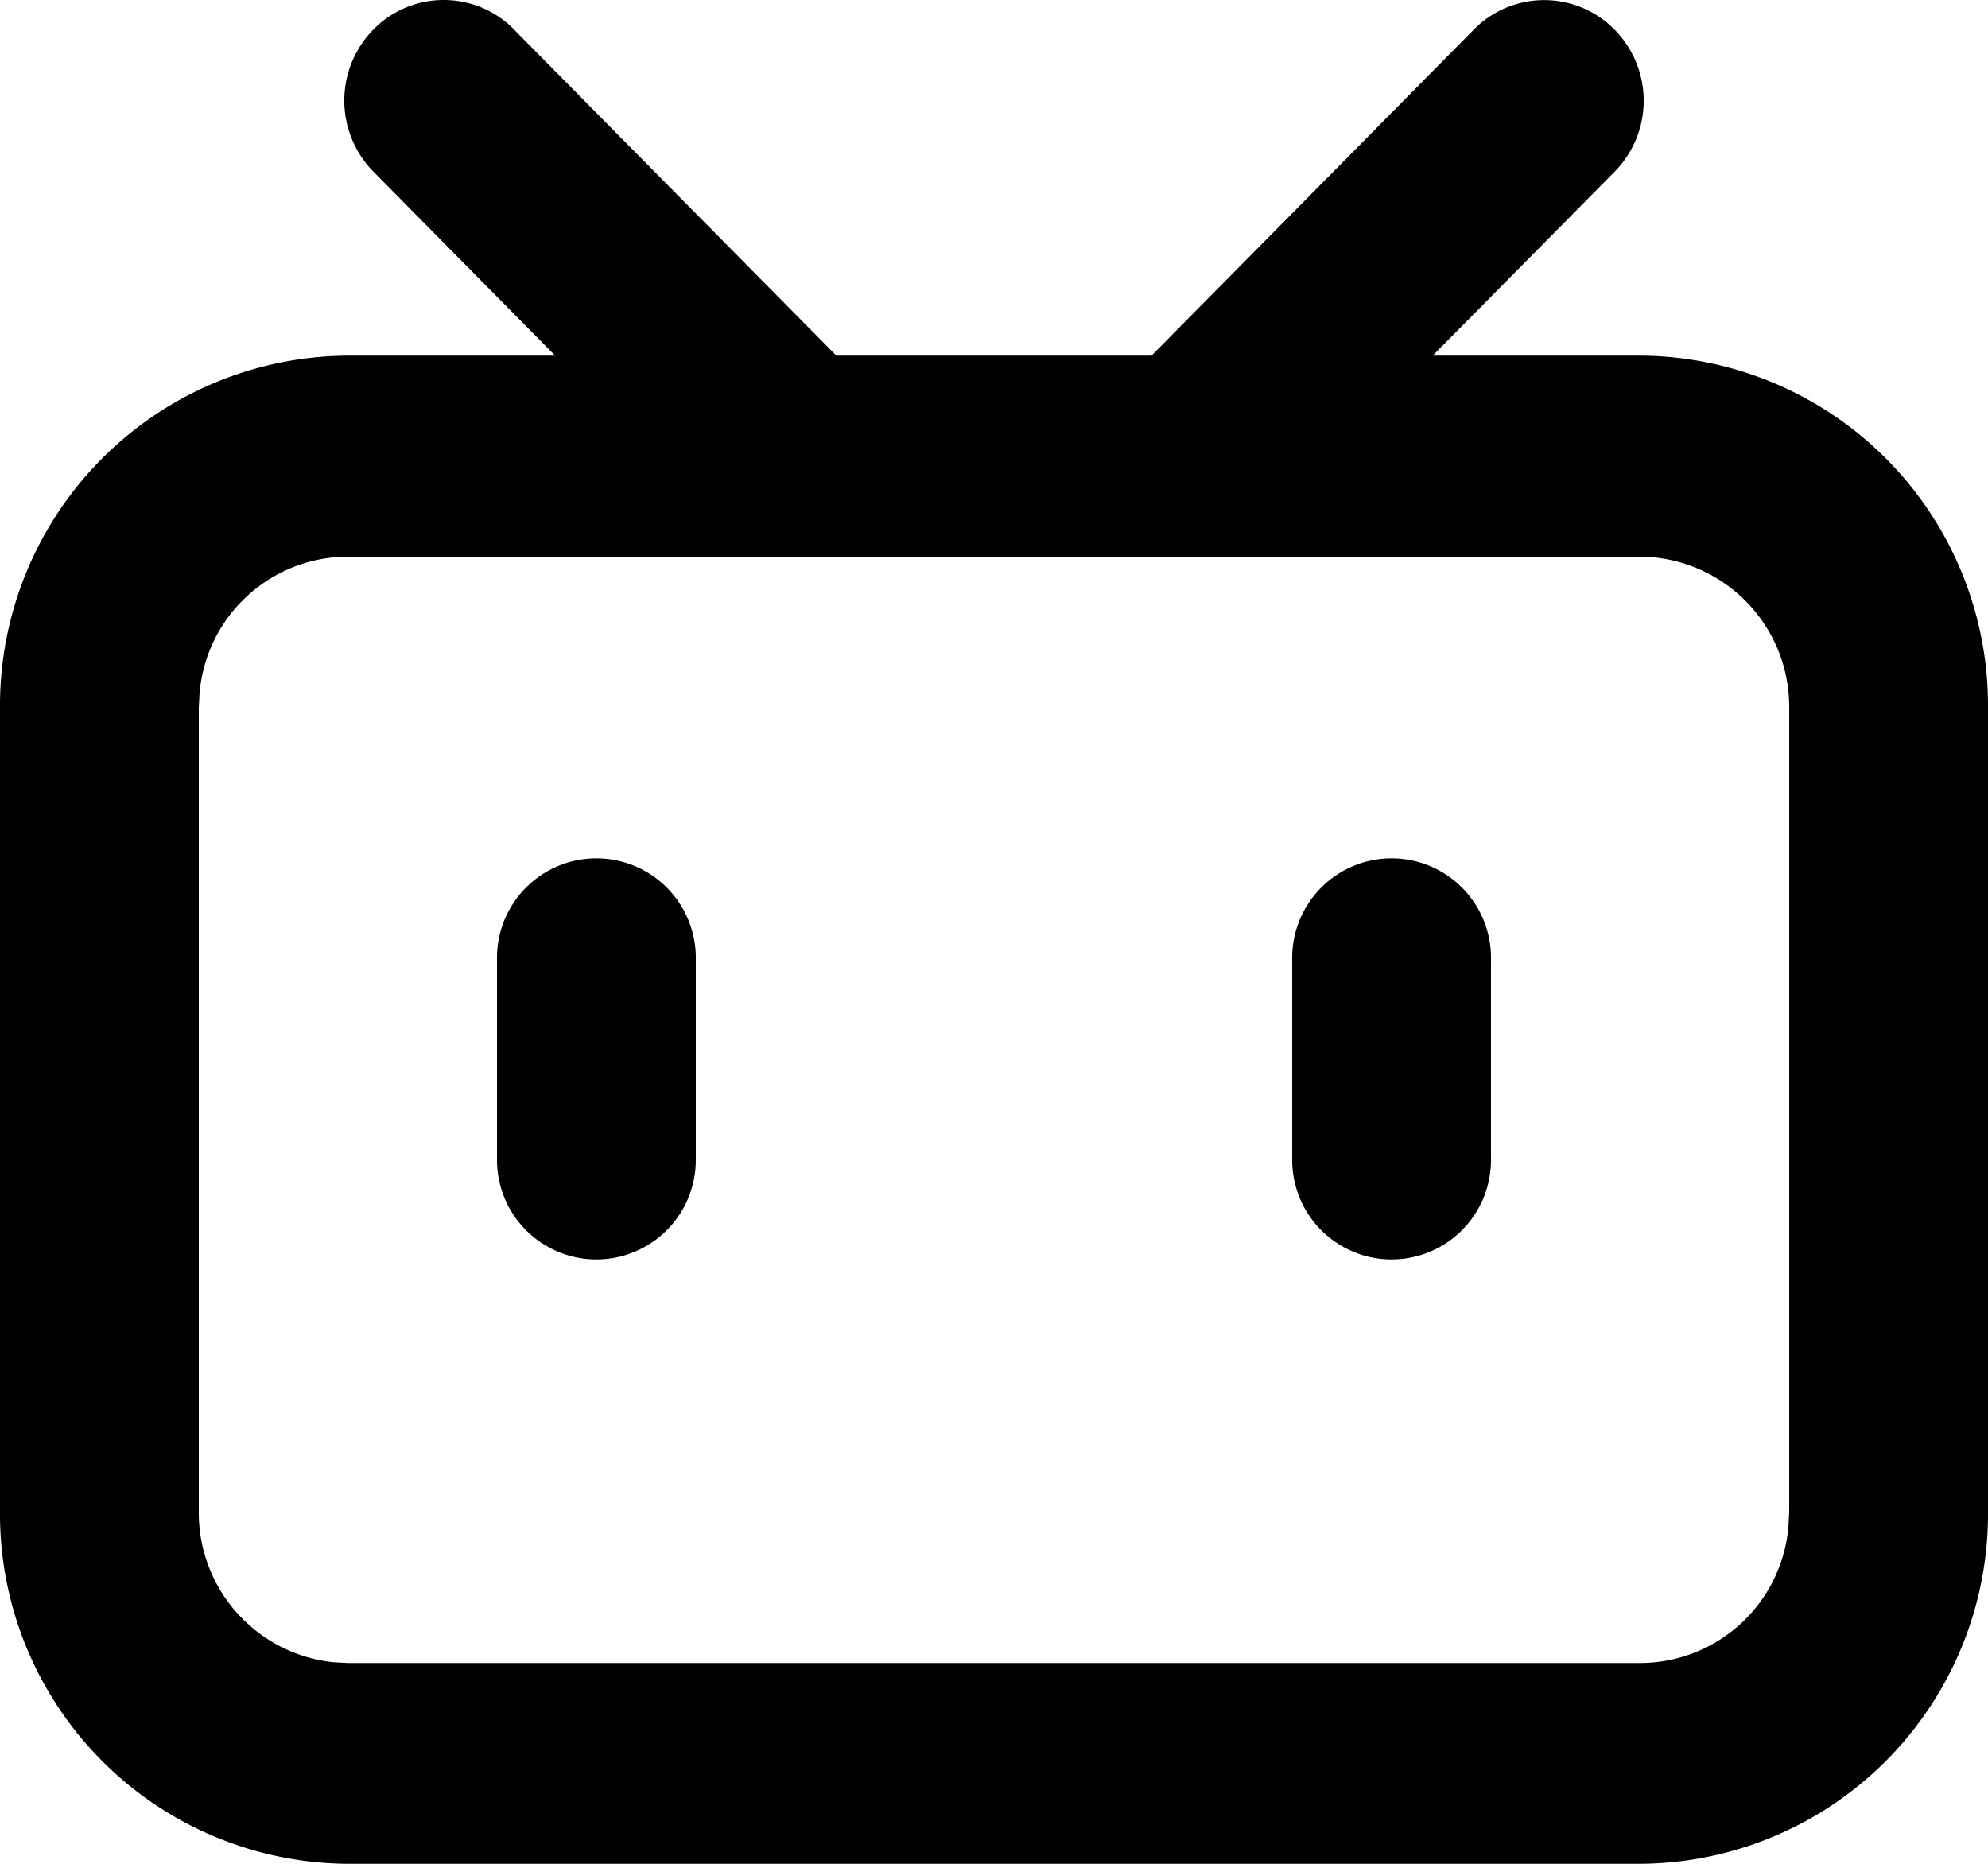 <svg xmlns="http://www.w3.org/2000/svg" width="16" height="15" viewBox="0 0 16 15">
  <defs>
    <style>
      .cls-1 {
        fill-rule: evenodd;
      }
    </style>
  </defs>
  <path id="guanzhuimg2" class="cls-1" d="M163.137,723.238l2.594,2.624h2.537l2.594-2.624a0.794,0.794,0,0,1,1.132,0,0.815,0.815,0,0,1,0,1.145h0l-1.463,1.479H172.2a2.816,2.816,0,0,1,2.8,2.832h0v6.474A2.816,2.816,0,0,1,172.2,738H161.8a2.816,2.816,0,0,1-2.8-2.832h0v-6.474a2.816,2.816,0,0,1,2.8-2.832h1.668l-1.462-1.48a0.815,0.815,0,0,1,0-1.145,0.793,0.793,0,0,1,1.131,0h0Zm9.063,4.242H161.8a1.2,1.2,0,0,0-1.194,1.1l-0.006.116v6.474a1.209,1.209,0,0,0,1.085,1.208l0.115,0.006h10.4a1.2,1.2,0,0,0,1.194-1.1l0.006-.116v-6.474A1.208,1.208,0,0,0,172.2,727.48Zm-8.4,2.428a0.8,0.8,0,0,1,.8.809v1.619a0.8,0.8,0,1,1-1.6,0v-1.619A0.8,0.8,0,0,1,163.8,729.908Zm6.4,0a0.8,0.8,0,0,1,.8.809h0v1.619a0.8,0.8,0,1,1-1.6,0v-1.619a0.8,0.8,0,0,1,.8-0.809h0Z" transform="translate(-159 -723)"/>
</svg>
